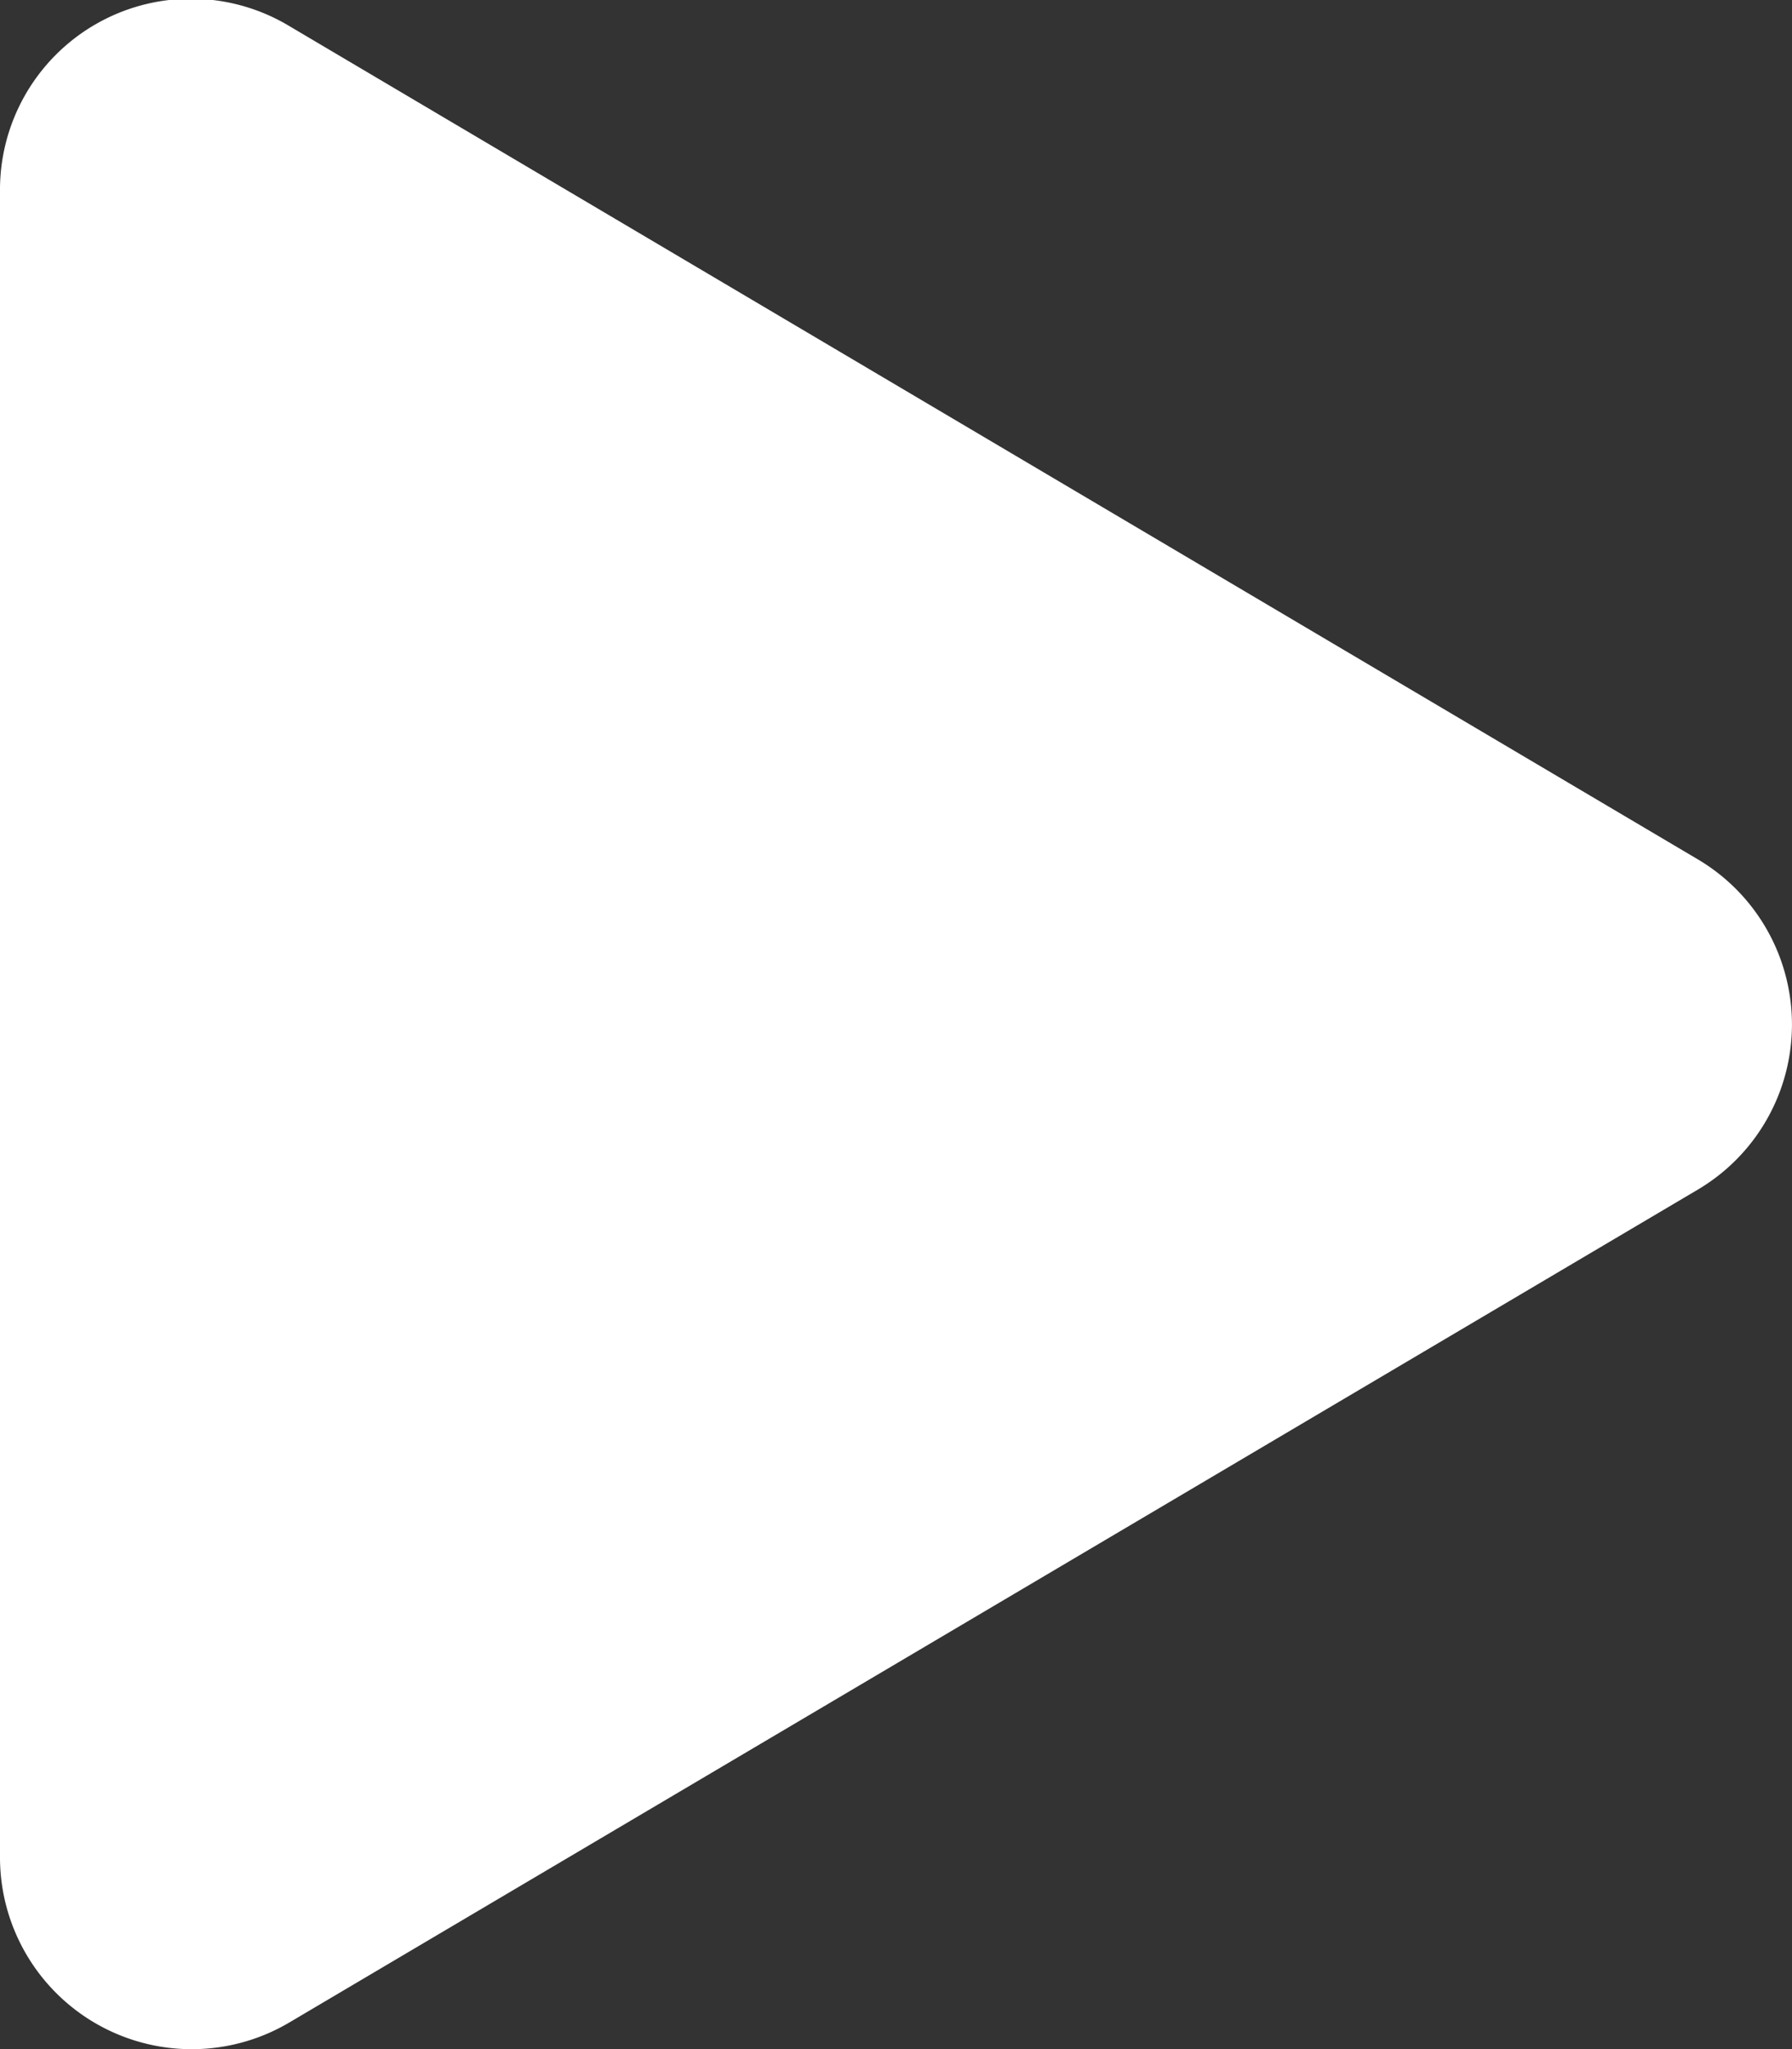 <svg xmlns="http://www.w3.org/2000/svg" width="9" height="10.286" viewBox="0 0 9 10.286">
  <rect x="0" y="0" width="9" height="10.286" fill="#333333" stroke="none"/>
  <path id="Icon_awesome-play" data-name="Icon awesome-play" d="M8.526,4.315,1.455.134A.959.959,0,0,0,0,.964V9.323a.963.963,0,0,0,1.455.83L8.526,5.974A.963.963,0,0,0,8.526,4.315Z" transform="translate(0 -0.002)" fill="#fff"/>
</svg>
